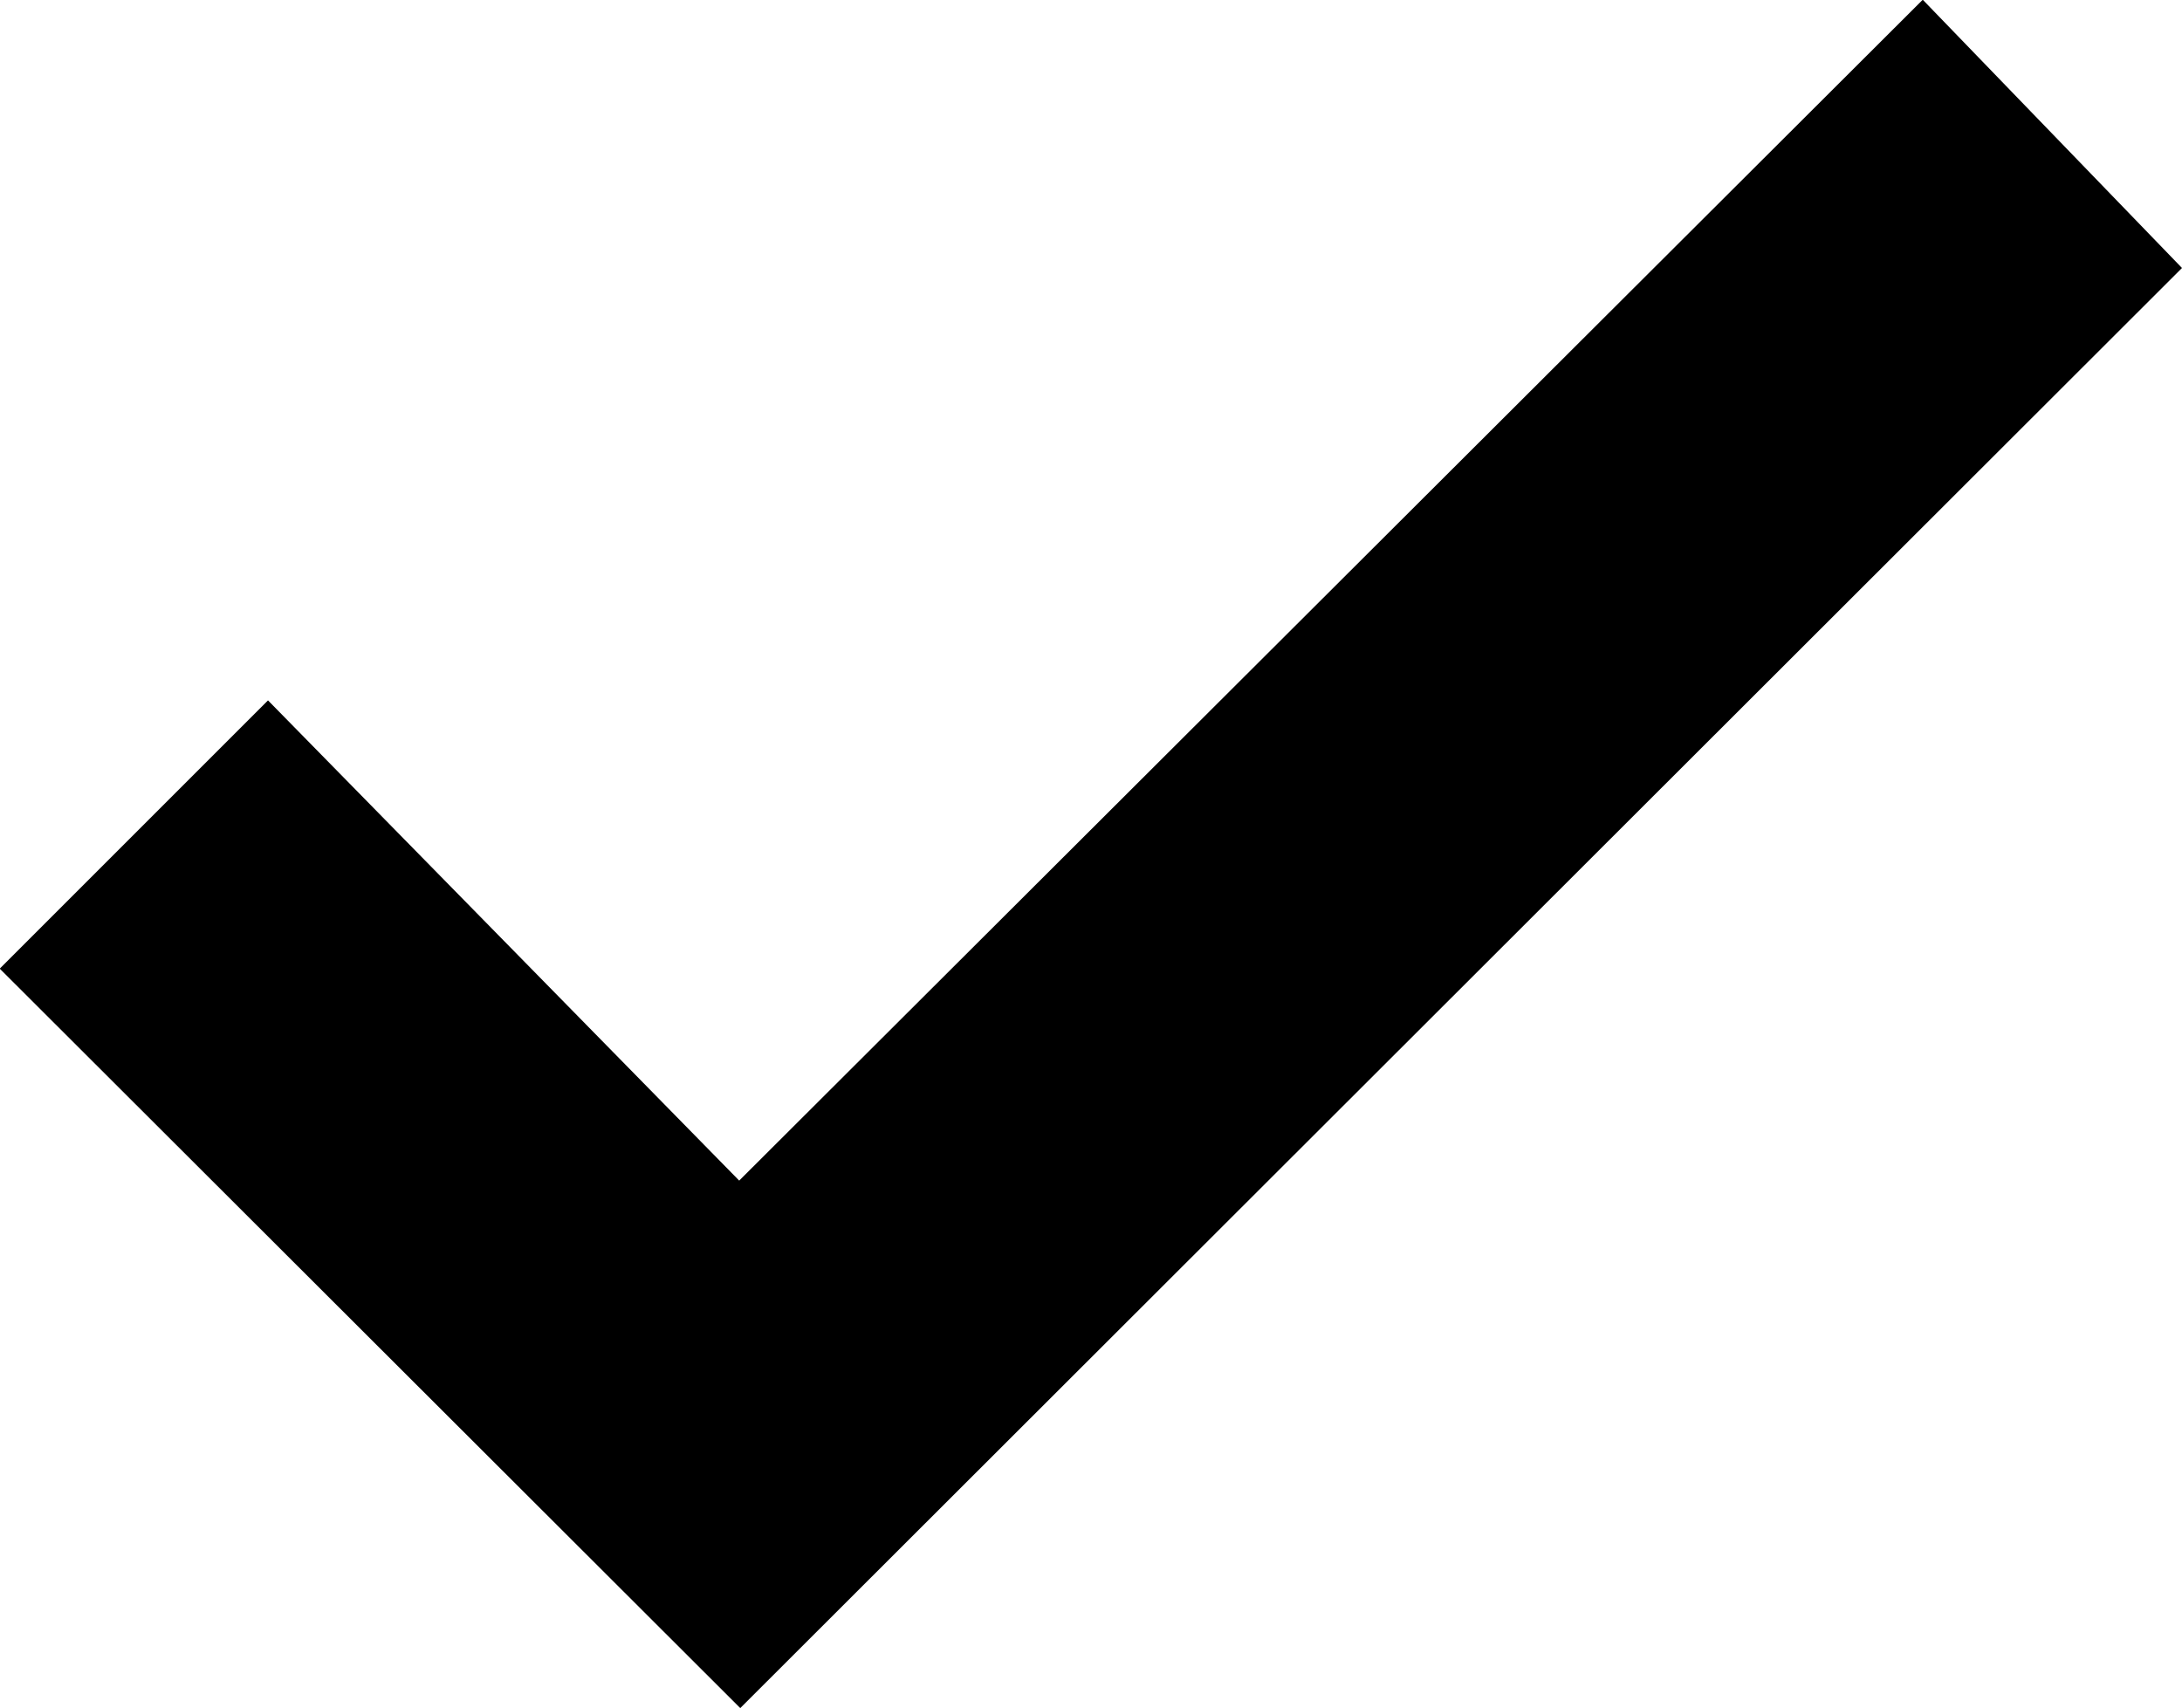<svg xmlns="http://www.w3.org/2000/svg" id="svg-gst-check-root" viewBox="0 0 8.215 6.431">
  <path d="M261.825-546.377l5.428-5.422-.976-1.01-4.456,4.446-1.774-1.808-1.01,1.01Z" transform="translate(-259.038 552.808)"/>
</svg>

